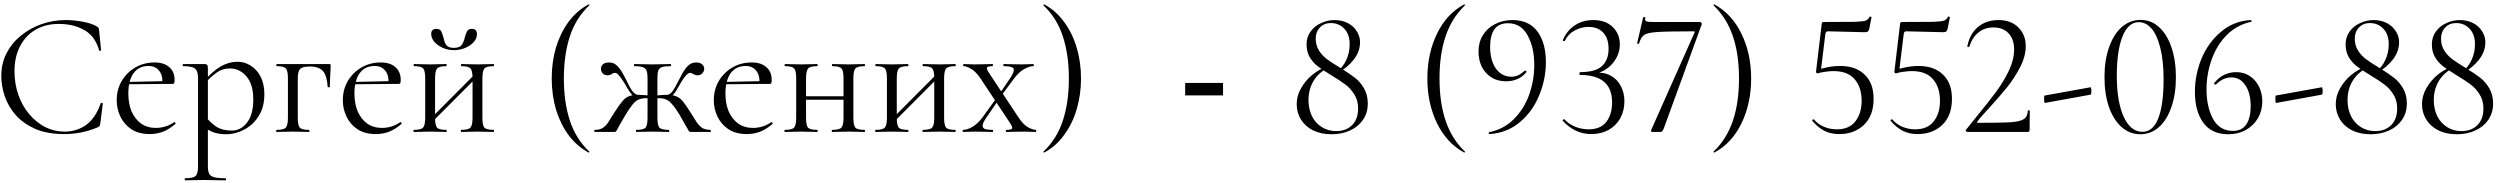 <?xml version="1.0" encoding="UTF-8"?> <svg xmlns="http://www.w3.org/2000/svg" width="341" height="25" viewBox="0 0 341 25" fill="none"><path d="M8.96 2.736C9.696 2.736 10.456 2.808 11.24 2.952C12.04 3.096 12.68 3.304 13.16 3.576C13.304 3.656 13.392 3.728 13.424 3.792C13.472 3.856 13.504 3.976 13.52 4.152L13.784 6.84C13.784 6.872 13.744 6.904 13.664 6.936C13.584 6.952 13.536 6.928 13.52 6.864C13.152 5.568 12.48 4.648 11.504 4.104C10.528 3.544 9.368 3.264 8.024 3.264C6.792 3.264 5.72 3.536 4.808 4.08C3.912 4.608 3.216 5.36 2.72 6.336C2.224 7.296 1.976 8.424 1.976 9.72C1.976 10.856 2.152 11.928 2.504 12.936C2.856 13.928 3.344 14.8 3.968 15.552C4.608 16.304 5.336 16.896 6.152 17.328C6.984 17.744 7.864 17.952 8.792 17.952C9.912 17.952 10.896 17.648 11.744 17.04C12.608 16.416 13.272 15.432 13.736 14.088C13.752 14.024 13.8 14.008 13.88 14.04C13.976 14.056 14.024 14.08 14.024 14.112L13.688 16.824C13.656 17.016 13.616 17.144 13.568 17.208C13.536 17.256 13.448 17.312 13.304 17.376C12.536 17.696 11.776 17.928 11.024 18.072C10.272 18.216 9.512 18.288 8.744 18.288C7.224 18.288 5.92 18.056 4.832 17.592C3.744 17.112 2.856 16.488 2.168 15.72C1.48 14.936 0.976 14.08 0.656 13.152C0.336 12.208 0.176 11.28 0.176 10.368C0.176 9.216 0.416 8.176 0.896 7.248C1.376 6.32 2.032 5.52 2.864 4.848C3.696 4.176 4.632 3.656 5.672 3.288C6.728 2.92 7.824 2.736 8.96 2.736ZM20.431 18.288C19.439 18.288 18.607 18.072 17.935 17.64C17.263 17.192 16.759 16.616 16.423 15.912C16.087 15.208 15.919 14.464 15.919 13.68C15.919 12.704 16.143 11.832 16.591 11.064C17.055 10.28 17.671 9.664 18.439 9.216C19.223 8.752 20.103 8.52 21.079 8.52C21.959 8.52 22.631 8.736 23.095 9.168C23.575 9.584 23.815 10.16 23.815 10.896C23.815 11.072 23.799 11.208 23.767 11.304C23.735 11.4 23.655 11.448 23.527 11.448H22.135C22.199 10.664 22.055 10.064 21.703 9.648C21.367 9.216 20.887 9 20.263 9C19.367 9 18.679 9.336 18.199 10.008C17.735 10.68 17.503 11.592 17.503 12.744C17.503 13.656 17.647 14.464 17.935 15.168C18.239 15.872 18.671 16.432 19.231 16.848C19.807 17.248 20.487 17.448 21.271 17.448C21.687 17.448 22.111 17.384 22.543 17.256C22.975 17.128 23.383 16.928 23.767 16.656C23.799 16.624 23.839 16.648 23.887 16.728C23.951 16.792 23.967 16.848 23.935 16.896C23.359 17.392 22.783 17.752 22.207 17.976C21.631 18.184 21.039 18.288 20.431 18.288ZM17.071 11.496L17.047 11.184L22.519 11.064V11.448L17.071 11.496ZM25.26 24.6C25.212 24.6 25.188 24.552 25.188 24.456C25.188 24.36 25.212 24.312 25.26 24.312C25.996 24.312 26.468 24.208 26.676 24C26.9 23.792 27.012 23.344 27.012 22.656V10.68C27.012 10.008 26.876 9.568 26.604 9.36C26.332 9.136 25.796 9.024 24.996 9.024C24.948 9.024 24.924 8.976 24.924 8.88C24.924 8.784 24.948 8.736 24.996 8.736C25.396 8.736 25.772 8.736 26.124 8.736C26.492 8.736 26.82 8.736 27.108 8.736C27.412 8.736 27.676 8.736 27.9 8.736C28.076 8.736 28.196 8.776 28.26 8.856C28.324 8.936 28.356 9.104 28.356 9.36V22.656C28.356 23.104 28.412 23.448 28.524 23.688C28.652 23.928 28.884 24.088 29.22 24.168C29.572 24.264 30.084 24.312 30.756 24.312C30.804 24.312 30.828 24.36 30.828 24.456C30.828 24.552 30.804 24.6 30.756 24.6C30.324 24.6 29.844 24.592 29.316 24.576C28.804 24.56 28.26 24.552 27.684 24.552C27.236 24.552 26.796 24.56 26.364 24.576C25.948 24.592 25.58 24.6 25.26 24.6ZM30.9 18.312C30.276 18.312 29.732 18.24 29.268 18.096C28.804 17.952 28.292 17.68 27.732 17.28L28.092 15.96C28.508 16.488 28.98 16.928 29.508 17.28C30.052 17.632 30.756 17.808 31.62 17.808C32.452 17.808 33.148 17.44 33.708 16.704C34.268 15.968 34.548 14.928 34.548 13.584C34.548 12.192 34.236 11.136 33.612 10.416C32.988 9.696 32.244 9.336 31.38 9.336C30.66 9.336 30.036 9.536 29.508 9.936C28.98 10.32 28.468 10.784 27.972 11.328L27.756 11.136C28.572 10.192 29.348 9.504 30.084 9.072C30.836 8.64 31.604 8.424 32.388 8.424C33.044 8.424 33.644 8.6 34.188 8.952C34.748 9.288 35.196 9.784 35.532 10.44C35.884 11.096 36.06 11.896 36.06 12.84C36.06 13.816 35.892 14.648 35.556 15.336C35.22 16.024 34.788 16.592 34.26 17.04C33.732 17.472 33.172 17.792 32.58 18C31.988 18.208 31.428 18.312 30.9 18.312ZM44.913 8.736C45.009 8.736 45.065 8.752 45.081 8.784C45.097 8.8 45.105 8.856 45.105 8.952C45.089 9.432 45.065 9.96 45.033 10.536C45.001 11.096 44.985 11.536 44.985 11.856C44.985 11.888 44.937 11.904 44.841 11.904C44.761 11.904 44.713 11.888 44.697 11.856C44.633 10.832 44.417 10.112 44.049 9.696C43.681 9.28 43.097 9.072 42.297 9.072C41.593 9.072 41.137 9.184 40.929 9.408C40.721 9.632 40.617 10.072 40.617 10.728V16.056C40.617 16.744 40.705 17.192 40.881 17.4C41.057 17.608 41.481 17.712 42.153 17.712C42.185 17.712 42.201 17.76 42.201 17.856C42.201 17.952 42.185 18 42.153 18C41.833 18 41.481 17.992 41.097 17.976C40.729 17.96 40.353 17.952 39.969 17.952C39.569 17.952 39.177 17.96 38.793 17.976C38.409 17.992 38.057 18 37.737 18C37.689 18 37.665 17.952 37.665 17.856C37.665 17.76 37.689 17.712 37.737 17.712C38.393 17.712 38.809 17.608 38.985 17.4C39.177 17.192 39.273 16.744 39.273 16.056V10.68C39.273 9.976 39.177 9.528 38.985 9.336C38.809 9.128 38.401 9.024 37.761 9.024C37.713 9.024 37.689 8.976 37.689 8.88C37.689 8.784 37.713 8.736 37.761 8.736H44.913ZM51.274 18.288C50.282 18.288 49.45 18.072 48.778 17.64C48.106 17.192 47.602 16.616 47.266 15.912C46.93 15.208 46.762 14.464 46.762 13.68C46.762 12.704 46.986 11.832 47.434 11.064C47.898 10.28 48.514 9.664 49.282 9.216C50.066 8.752 50.946 8.52 51.922 8.52C52.802 8.52 53.474 8.736 53.938 9.168C54.418 9.584 54.658 10.16 54.658 10.896C54.658 11.072 54.642 11.208 54.61 11.304C54.578 11.4 54.498 11.448 54.37 11.448H52.978C53.042 10.664 52.898 10.064 52.546 9.648C52.21 9.216 51.73 9 51.106 9C50.21 9 49.522 9.336 49.042 10.008C48.578 10.68 48.346 11.592 48.346 12.744C48.346 13.656 48.49 14.464 48.778 15.168C49.082 15.872 49.514 16.432 50.074 16.848C50.65 17.248 51.33 17.448 52.114 17.448C52.53 17.448 52.954 17.384 53.386 17.256C53.818 17.128 54.226 16.928 54.61 16.656C54.642 16.624 54.682 16.648 54.73 16.728C54.794 16.792 54.81 16.848 54.778 16.896C54.202 17.392 53.626 17.752 53.05 17.976C52.474 18.184 51.882 18.288 51.274 18.288ZM47.914 11.496L47.89 11.184L53.362 11.064V11.448L47.914 11.496ZM58.743 16.848L58.407 16.512L64.911 9.984L65.247 10.32L58.743 16.848ZM57.999 16.056V10.68C57.999 9.976 57.903 9.528 57.711 9.336C57.535 9.128 57.127 9.024 56.487 9.024C56.439 9.024 56.415 8.976 56.415 8.88C56.415 8.784 56.439 8.736 56.487 8.736C56.791 8.736 57.135 8.744 57.519 8.76C57.903 8.776 58.295 8.784 58.695 8.784C59.079 8.784 59.463 8.776 59.847 8.76C60.231 8.744 60.575 8.736 60.879 8.736C60.911 8.736 60.927 8.784 60.927 8.88C60.927 8.976 60.911 9.024 60.879 9.024C60.207 9.024 59.783 9.136 59.607 9.36C59.431 9.584 59.343 10.04 59.343 10.728V16.056C59.343 16.744 59.431 17.192 59.607 17.4C59.783 17.608 60.207 17.712 60.879 17.712C60.911 17.712 60.927 17.76 60.927 17.856C60.927 17.952 60.911 18 60.879 18C60.559 18 60.207 17.992 59.823 17.976C59.455 17.96 59.079 17.952 58.695 17.952C58.295 17.952 57.903 17.96 57.519 17.976C57.135 17.992 56.783 18 56.463 18C56.415 18 56.391 17.952 56.391 17.856C56.391 17.76 56.415 17.712 56.463 17.712C57.119 17.712 57.535 17.608 57.711 17.4C57.903 17.192 57.999 16.744 57.999 16.056ZM64.455 16.056V10.68C64.455 9.976 64.359 9.528 64.167 9.336C63.991 9.128 63.583 9.024 62.943 9.024C62.895 9.024 62.871 8.976 62.871 8.88C62.871 8.784 62.895 8.736 62.943 8.736C63.247 8.736 63.591 8.744 63.975 8.76C64.359 8.776 64.751 8.784 65.151 8.784C65.535 8.784 65.919 8.776 66.303 8.76C66.687 8.744 67.031 8.736 67.335 8.736C67.367 8.736 67.383 8.784 67.383 8.88C67.383 8.976 67.367 9.024 67.335 9.024C66.663 9.024 66.239 9.136 66.063 9.36C65.887 9.584 65.799 10.04 65.799 10.728V16.056C65.799 16.744 65.887 17.192 66.063 17.4C66.239 17.608 66.663 17.712 67.335 17.712C67.367 17.712 67.383 17.76 67.383 17.856C67.383 17.952 67.367 18 67.335 18C67.015 18 66.663 17.992 66.279 17.976C65.911 17.96 65.535 17.952 65.151 17.952C64.751 17.952 64.351 17.96 63.951 17.976C63.567 17.992 63.223 18 62.919 18C62.871 18 62.847 17.952 62.847 17.856C62.847 17.76 62.871 17.712 62.919 17.712C63.575 17.712 63.991 17.608 64.167 17.4C64.359 17.192 64.455 16.744 64.455 16.056ZM61.911 6.528C62.455 6.528 62.823 6.376 63.015 6.072C63.207 5.768 63.335 5.44 63.399 5.088C63.479 4.8 63.575 4.536 63.687 4.296C63.815 4.056 64.031 3.936 64.335 3.936C64.591 3.936 64.775 4 64.887 4.128C64.999 4.256 65.055 4.432 65.055 4.656C65.055 5.056 64.903 5.424 64.599 5.76C64.295 6.08 63.903 6.344 63.423 6.552C62.959 6.744 62.463 6.84 61.935 6.84C61.391 6.84 60.879 6.736 60.399 6.528C59.935 6.32 59.551 6.048 59.247 5.712C58.959 5.36 58.815 5 58.815 4.632C58.815 4.408 58.871 4.24 58.983 4.128C59.111 4 59.287 3.936 59.511 3.936C59.847 3.936 60.071 4.048 60.183 4.272C60.295 4.496 60.391 4.768 60.471 5.088C60.535 5.296 60.599 5.52 60.663 5.76C60.743 5.984 60.871 6.168 61.047 6.312C61.239 6.456 61.527 6.528 61.911 6.528ZM75.255 10.704C75.255 9.2 75.447 7.792 75.831 6.48C76.231 5.168 76.799 4.008 77.535 3C78.287 1.976 79.199 1.176 80.271 0.6C80.303 0.584 80.335 0.6 80.367 0.648C80.399 0.68 80.399 0.712 80.367 0.744C79.151 1.896 78.271 3.304 77.727 4.968C77.183 6.632 76.911 8.544 76.911 10.704C76.911 12.864 77.183 14.776 77.727 16.44C78.271 18.104 79.151 19.512 80.367 20.664C80.399 20.68 80.399 20.712 80.367 20.76C80.335 20.808 80.303 20.824 80.271 20.808C79.199 20.216 78.287 19.416 77.535 18.408C76.799 17.4 76.231 16.24 75.831 14.928C75.447 13.6 75.255 12.192 75.255 10.704ZM86.814 18C86.766 18 86.742 17.952 86.742 17.856C86.742 17.76 86.766 17.712 86.814 17.712C87.47 17.712 87.886 17.608 88.062 17.4C88.238 17.192 88.326 16.744 88.326 16.056V10.728C88.326 10.264 88.286 9.912 88.206 9.672C88.126 9.432 87.958 9.264 87.702 9.168C87.446 9.072 87.054 9.024 86.526 9.024C86.494 9.024 86.478 8.976 86.478 8.88C86.478 8.784 86.494 8.736 86.526 8.736C86.958 8.736 87.374 8.744 87.774 8.76C88.19 8.776 88.598 8.784 88.998 8.784C89.398 8.784 89.798 8.776 90.198 8.76C90.614 8.744 91.038 8.736 91.47 8.736C91.518 8.736 91.542 8.784 91.542 8.88C91.542 8.976 91.518 9.024 91.47 9.024C90.958 9.024 90.574 9.064 90.318 9.144C90.062 9.224 89.886 9.384 89.79 9.624C89.71 9.864 89.67 10.216 89.67 10.68V16.056C89.67 16.744 89.758 17.192 89.934 17.4C90.126 17.608 90.558 17.712 91.23 17.712C91.262 17.712 91.278 17.76 91.278 17.856C91.278 17.952 91.262 18 91.23 18C90.91 18 90.558 17.992 90.174 17.976C89.79 17.96 89.398 17.952 88.998 17.952C88.598 17.952 88.206 17.96 87.822 17.976C87.454 17.992 87.118 18 86.814 18ZM81.126 18C81.078 18 81.054 17.952 81.054 17.856C81.054 17.76 81.078 17.712 81.126 17.712C81.606 17.712 81.982 17.616 82.254 17.424C82.542 17.232 82.798 16.952 83.022 16.584C83.262 16.216 83.55 15.76 83.886 15.216C84.302 14.576 84.646 14.096 84.918 13.776C85.19 13.456 85.478 13.24 85.782 13.128C86.102 13 86.534 12.936 87.078 12.936C87.254 12.936 87.446 12.944 87.654 12.96C87.878 12.976 88.126 12.992 88.398 13.008C88.67 13.008 88.95 13.016 89.238 13.032L89.214 13.464C88.798 13.416 88.446 13.392 88.158 13.392C87.742 13.392 87.39 13.456 87.102 13.584C86.83 13.696 86.558 13.92 86.286 14.256C86.014 14.576 85.686 15.056 85.302 15.696C84.95 16.288 84.686 16.744 84.51 17.064C84.35 17.368 84.23 17.592 84.15 17.736C84.07 17.864 84.006 17.944 83.958 17.976C83.91 17.992 83.846 18 83.766 18H81.126ZM87.078 13.344C86.758 13.344 86.47 13.208 86.214 12.936C85.974 12.664 85.734 12.32 85.494 11.904C85.35 11.616 85.174 11.32 84.966 11.016C84.774 10.712 84.582 10.456 84.39 10.248C84.214 10.04 84.054 9.936 83.91 9.936C83.798 9.936 83.694 9.96 83.598 10.008C83.502 10.056 83.406 10.112 83.31 10.176C83.214 10.24 83.078 10.272 82.902 10.272C82.614 10.272 82.382 10.184 82.206 10.008C82.046 9.816 81.966 9.6 81.966 9.36C81.966 9.136 82.054 8.944 82.23 8.784C82.406 8.608 82.686 8.52 83.07 8.52C83.486 8.52 83.83 8.648 84.102 8.904C84.39 9.16 84.67 9.528 84.942 10.008C85.214 10.488 85.518 11.08 85.854 11.784C85.966 11.976 86.078 12.16 86.19 12.336C86.318 12.512 86.454 12.656 86.598 12.768C86.742 12.88 86.902 12.936 87.078 12.936V13.344ZM94.254 18C94.174 18 94.11 17.992 94.062 17.976C94.014 17.944 93.95 17.864 93.87 17.736C93.806 17.592 93.678 17.368 93.486 17.064C93.31 16.744 93.054 16.288 92.718 15.696C92.334 15.056 91.998 14.576 91.71 14.256C91.438 13.92 91.158 13.696 90.87 13.584C90.598 13.456 90.254 13.392 89.838 13.392C89.55 13.392 89.206 13.416 88.806 13.464L88.782 13.032C89.07 13.016 89.35 13.008 89.622 13.008C89.894 12.992 90.142 12.976 90.366 12.96C90.59 12.944 90.782 12.936 90.942 12.936C91.486 12.936 91.91 13 92.214 13.128C92.534 13.24 92.83 13.456 93.102 13.776C93.374 14.096 93.71 14.576 94.11 15.216C94.462 15.76 94.75 16.216 94.974 16.584C95.214 16.952 95.47 17.232 95.742 17.424C96.03 17.616 96.414 17.712 96.894 17.712C96.942 17.712 96.966 17.76 96.966 17.856C96.966 17.952 96.942 18 96.894 18H94.254ZM90.942 13.344V12.936C91.118 12.936 91.278 12.88 91.422 12.768C91.566 12.656 91.694 12.512 91.806 12.336C91.918 12.16 92.03 11.976 92.142 11.784C92.51 11.08 92.822 10.488 93.078 10.008C93.35 9.528 93.63 9.16 93.918 8.904C94.206 8.648 94.55 8.52 94.95 8.52C95.318 8.52 95.59 8.608 95.766 8.784C95.958 8.944 96.054 9.136 96.054 9.36C96.054 9.6 95.966 9.816 95.79 10.008C95.63 10.184 95.406 10.272 95.118 10.272C94.958 10.272 94.822 10.24 94.71 10.176C94.598 10.112 94.494 10.056 94.398 10.008C94.318 9.96 94.222 9.936 94.11 9.936C93.982 9.936 93.814 10.04 93.606 10.248C93.414 10.456 93.222 10.712 93.03 11.016C92.838 11.32 92.662 11.616 92.502 11.904C92.294 12.32 92.062 12.664 91.806 12.936C91.55 13.208 91.262 13.344 90.942 13.344ZM101.876 18.288C100.884 18.288 100.052 18.072 99.38 17.64C98.708 17.192 98.204 16.616 97.868 15.912C97.532 15.208 97.364 14.464 97.364 13.68C97.364 12.704 97.588 11.832 98.036 11.064C98.5 10.28 99.116 9.664 99.884 9.216C100.668 8.752 101.548 8.52 102.524 8.52C103.404 8.52 104.076 8.736 104.54 9.168C105.02 9.584 105.26 10.16 105.26 10.896C105.26 11.072 105.244 11.208 105.212 11.304C105.18 11.4 105.1 11.448 104.972 11.448H103.58C103.644 10.664 103.5 10.064 103.148 9.648C102.812 9.216 102.332 9 101.708 9C100.812 9 100.124 9.336 99.644 10.008C99.18 10.68 98.948 11.592 98.948 12.744C98.948 13.656 99.092 14.464 99.38 15.168C99.684 15.872 100.116 16.432 100.676 16.848C101.252 17.248 101.932 17.448 102.716 17.448C103.132 17.448 103.556 17.384 103.988 17.256C104.42 17.128 104.828 16.928 105.212 16.656C105.244 16.624 105.284 16.648 105.332 16.728C105.396 16.792 105.412 16.848 105.38 16.896C104.804 17.392 104.228 17.752 103.652 17.976C103.076 18.184 102.484 18.288 101.876 18.288ZM98.516 11.496L98.492 11.184L103.964 11.064V11.448L98.516 11.496ZM109.225 13.608V13.128H115.681V13.608H109.225ZM108.601 16.056V10.68C108.601 9.976 108.505 9.528 108.313 9.336C108.137 9.128 107.729 9.024 107.089 9.024C107.041 9.024 107.017 8.976 107.017 8.88C107.017 8.784 107.041 8.736 107.089 8.736C107.393 8.736 107.737 8.744 108.121 8.76C108.505 8.776 108.897 8.784 109.297 8.784C109.681 8.784 110.065 8.776 110.449 8.76C110.833 8.744 111.177 8.736 111.481 8.736C111.513 8.736 111.529 8.784 111.529 8.88C111.529 8.976 111.513 9.024 111.481 9.024C110.809 9.024 110.385 9.136 110.209 9.36C110.033 9.584 109.945 10.04 109.945 10.728V16.056C109.945 16.744 110.033 17.192 110.209 17.4C110.385 17.608 110.809 17.712 111.481 17.712C111.513 17.712 111.529 17.76 111.529 17.856C111.529 17.952 111.513 18 111.481 18C111.161 18 110.809 17.992 110.425 17.976C110.057 17.96 109.681 17.952 109.297 17.952C108.897 17.952 108.505 17.96 108.121 17.976C107.737 17.992 107.385 18 107.065 18C107.017 18 106.993 17.952 106.993 17.856C106.993 17.76 107.017 17.712 107.065 17.712C107.721 17.712 108.137 17.608 108.313 17.4C108.505 17.192 108.601 16.744 108.601 16.056ZM115.057 16.056V10.68C115.057 9.976 114.961 9.528 114.769 9.336C114.593 9.128 114.185 9.024 113.545 9.024C113.497 9.024 113.473 8.976 113.473 8.88C113.473 8.784 113.497 8.736 113.545 8.736C113.849 8.736 114.193 8.744 114.577 8.76C114.961 8.776 115.353 8.784 115.753 8.784C116.137 8.784 116.521 8.776 116.905 8.76C117.289 8.744 117.633 8.736 117.937 8.736C117.969 8.736 117.985 8.784 117.985 8.88C117.985 8.976 117.969 9.024 117.937 9.024C117.265 9.024 116.841 9.136 116.665 9.36C116.489 9.584 116.401 10.04 116.401 10.728V16.056C116.401 16.744 116.489 17.192 116.665 17.4C116.841 17.608 117.265 17.712 117.937 17.712C117.969 17.712 117.985 17.76 117.985 17.856C117.985 17.952 117.969 18 117.937 18C117.617 18 117.265 17.992 116.881 17.976C116.513 17.96 116.137 17.952 115.753 17.952C115.353 17.952 114.953 17.96 114.553 17.976C114.169 17.992 113.825 18 113.521 18C113.473 18 113.449 17.952 113.449 17.856C113.449 17.76 113.473 17.712 113.521 17.712C114.177 17.712 114.593 17.608 114.769 17.4C114.961 17.192 115.057 16.744 115.057 16.056ZM121.72 16.848L121.384 16.512L127.888 9.984L128.224 10.32L121.72 16.848ZM120.976 16.056V10.68C120.976 9.976 120.88 9.528 120.688 9.336C120.512 9.128 120.104 9.024 119.464 9.024C119.416 9.024 119.392 8.976 119.392 8.88C119.392 8.784 119.416 8.736 119.464 8.736C119.768 8.736 120.112 8.744 120.496 8.76C120.88 8.776 121.272 8.784 121.672 8.784C122.056 8.784 122.44 8.776 122.824 8.76C123.208 8.744 123.552 8.736 123.856 8.736C123.888 8.736 123.904 8.784 123.904 8.88C123.904 8.976 123.888 9.024 123.856 9.024C123.184 9.024 122.76 9.136 122.584 9.36C122.408 9.584 122.32 10.04 122.32 10.728V16.056C122.32 16.744 122.408 17.192 122.584 17.4C122.76 17.608 123.184 17.712 123.856 17.712C123.888 17.712 123.904 17.76 123.904 17.856C123.904 17.952 123.888 18 123.856 18C123.536 18 123.184 17.992 122.8 17.976C122.432 17.96 122.056 17.952 121.672 17.952C121.272 17.952 120.88 17.96 120.496 17.976C120.112 17.992 119.76 18 119.44 18C119.392 18 119.368 17.952 119.368 17.856C119.368 17.76 119.392 17.712 119.44 17.712C120.096 17.712 120.512 17.608 120.688 17.4C120.88 17.192 120.976 16.744 120.976 16.056ZM127.432 16.056V10.68C127.432 9.976 127.336 9.528 127.144 9.336C126.968 9.128 126.56 9.024 125.92 9.024C125.872 9.024 125.848 8.976 125.848 8.88C125.848 8.784 125.872 8.736 125.92 8.736C126.224 8.736 126.568 8.744 126.952 8.76C127.336 8.776 127.728 8.784 128.128 8.784C128.512 8.784 128.896 8.776 129.28 8.76C129.664 8.744 130.008 8.736 130.312 8.736C130.344 8.736 130.36 8.784 130.36 8.88C130.36 8.976 130.344 9.024 130.312 9.024C129.64 9.024 129.216 9.136 129.04 9.36C128.864 9.584 128.776 10.04 128.776 10.728V16.056C128.776 16.744 128.864 17.192 129.04 17.4C129.216 17.608 129.64 17.712 130.312 17.712C130.344 17.712 130.36 17.76 130.36 17.856C130.36 17.952 130.344 18 130.312 18C129.992 18 129.64 17.992 129.256 17.976C128.888 17.96 128.512 17.952 128.128 17.952C127.728 17.952 127.328 17.96 126.928 17.976C126.544 17.992 126.2 18 125.896 18C125.848 18 125.824 17.952 125.824 17.856C125.824 17.76 125.848 17.712 125.896 17.712C126.552 17.712 126.968 17.608 127.144 17.4C127.336 17.192 127.432 16.744 127.432 16.056ZM137.263 18C137.215 18 137.191 17.952 137.191 17.856C137.191 17.76 137.215 17.712 137.263 17.712C137.743 17.712 138.007 17.648 138.055 17.52C138.103 17.392 138.007 17.144 137.767 16.776L133.759 10.728C133.327 10.088 132.903 9.648 132.487 9.408C132.071 9.152 131.719 9.024 131.431 9.024C131.399 9.024 131.383 8.976 131.383 8.88C131.383 8.784 131.399 8.736 131.431 8.736C131.671 8.736 131.919 8.744 132.175 8.76C132.431 8.776 132.679 8.784 132.919 8.784C133.447 8.784 133.911 8.776 134.311 8.76C134.711 8.744 135.071 8.736 135.391 8.736C135.423 8.736 135.439 8.784 135.439 8.88C135.439 8.976 135.423 9.024 135.391 9.024C134.943 9.024 134.687 9.088 134.623 9.216C134.559 9.344 134.655 9.592 134.911 9.96L138.919 16.008C139.351 16.664 139.783 17.112 140.215 17.352C140.647 17.592 141.007 17.712 141.295 17.712C141.327 17.712 141.343 17.76 141.343 17.856C141.343 17.952 141.327 18 141.295 18C141.055 18 140.799 17.992 140.527 17.976C140.255 17.96 139.999 17.952 139.759 17.952C139.215 17.952 138.743 17.96 138.343 17.976C137.959 17.992 137.599 18 137.263 18ZM131.359 18C131.327 18 131.311 17.952 131.311 17.856C131.311 17.76 131.327 17.712 131.359 17.712C131.759 17.712 132.199 17.568 132.679 17.28C133.175 16.976 133.639 16.528 134.071 15.936L135.991 13.272L136.279 13.512L134.503 16.08C134.263 16.432 134.111 16.736 134.047 16.992C133.983 17.232 134.047 17.416 134.239 17.544C134.447 17.656 134.831 17.712 135.391 17.712C135.439 17.712 135.463 17.76 135.463 17.856C135.463 17.952 135.439 18 135.391 18C135.023 18 134.663 17.992 134.311 17.976C133.975 17.96 133.535 17.952 132.991 17.952C132.639 17.952 132.351 17.96 132.127 17.976C131.919 17.992 131.663 18 131.359 18ZM136.351 13.368L136.111 13.128L137.791 10.656C138.175 10.08 138.335 9.664 138.271 9.408C138.207 9.152 137.751 9.024 136.903 9.024C136.871 9.024 136.855 8.976 136.855 8.88C136.855 8.784 136.871 8.736 136.903 8.736C137.287 8.736 137.647 8.744 137.983 8.76C138.335 8.776 138.783 8.784 139.327 8.784C139.679 8.784 139.959 8.776 140.167 8.76C140.391 8.744 140.655 8.736 140.959 8.736C140.991 8.736 141.007 8.784 141.007 8.88C141.007 8.976 140.991 9.024 140.959 9.024C140.559 9.024 140.119 9.168 139.639 9.456C139.175 9.728 138.711 10.176 138.247 10.8L136.351 13.368ZM147.45 10.704C147.45 12.192 147.25 13.6 146.85 14.928C146.466 16.24 145.898 17.4 145.146 18.408C144.41 19.432 143.506 20.232 142.434 20.808C142.418 20.824 142.386 20.808 142.338 20.76C142.306 20.728 142.306 20.696 142.338 20.664C143.554 19.512 144.434 18.104 144.978 16.44C145.522 14.776 145.794 12.864 145.794 10.704C145.794 8.544 145.522 6.632 144.978 4.968C144.434 3.304 143.554 1.896 142.338 0.744C142.306 0.712 142.306 0.68 142.338 0.648C142.386 0.6 142.418 0.584 142.434 0.6C143.506 1.176 144.41 1.976 145.146 3C145.898 4.008 146.466 5.168 146.85 6.48C147.25 7.792 147.45 9.2 147.45 10.704ZM161.656 11.309H166.824V13.008H161.656V11.309ZM182.294 9.864C182.902 9.384 183.35 8.816 183.638 8.16C183.942 7.504 184.094 6.8 184.094 6.048C184.094 5.12 183.846 4.408 183.35 3.912C182.87 3.4 182.262 3.144 181.526 3.144C180.918 3.144 180.422 3.344 180.038 3.744C179.654 4.144 179.462 4.648 179.462 5.256C179.462 5.88 179.614 6.432 179.918 6.912C180.222 7.376 180.59 7.768 181.022 8.088C181.454 8.408 182.07 8.808 182.87 9.288C183.67 9.784 184.318 10.224 184.814 10.608C185.31 10.992 185.726 11.48 186.062 12.072C186.398 12.648 186.566 13.336 186.566 14.136C186.566 14.984 186.342 15.728 185.894 16.368C185.462 16.992 184.87 17.472 184.118 17.808C183.382 18.144 182.558 18.312 181.646 18.312C180.67 18.312 179.822 18.136 179.102 17.784C178.382 17.416 177.83 16.92 177.446 16.296C177.062 15.672 176.87 14.976 176.87 14.208C176.87 13.44 177.07 12.712 177.47 12.024C177.87 11.32 178.382 10.712 179.006 10.2C179.646 9.688 180.31 9.312 180.998 9.072L181.118 9.264C180.27 9.696 179.614 10.296 179.15 11.064C178.702 11.832 178.478 12.696 178.478 13.656C178.478 14.44 178.63 15.16 178.934 15.816C179.254 16.456 179.702 16.96 180.278 17.328C180.854 17.696 181.51 17.88 182.246 17.88C183.158 17.88 183.886 17.608 184.43 17.064C184.974 16.52 185.246 15.76 185.246 14.784C185.246 14.048 185.07 13.408 184.718 12.864C184.382 12.32 183.974 11.872 183.494 11.52C183.03 11.168 182.374 10.736 181.526 10.224C180.79 9.776 180.198 9.384 179.75 9.048C179.302 8.696 178.934 8.28 178.646 7.8C178.358 7.304 178.214 6.728 178.214 6.072C178.214 5.384 178.398 4.792 178.766 4.296C179.134 3.784 179.614 3.4 180.206 3.144C180.798 2.872 181.406 2.736 182.03 2.736C182.702 2.736 183.302 2.872 183.83 3.144C184.358 3.416 184.766 3.784 185.054 4.248C185.358 4.712 185.51 5.216 185.51 5.76C185.51 6.608 185.222 7.4 184.646 8.136C184.086 8.856 183.342 9.48 182.414 10.008L182.294 9.864ZM194.693 10.704C194.693 8.432 195.133 6.392 196.013 4.584C196.893 2.776 198.125 1.448 199.709 0.6C199.741 0.584 199.773 0.6 199.805 0.648C199.837 0.68 199.837 0.712 199.805 0.744C198.621 1.88 197.749 3.272 197.189 4.92C196.629 6.568 196.349 8.496 196.349 10.704C196.349 12.912 196.629 14.84 197.189 16.488C197.749 18.136 198.621 19.528 199.805 20.664C199.837 20.68 199.837 20.712 199.805 20.76C199.773 20.808 199.741 20.824 199.709 20.808C198.125 19.944 196.893 18.616 196.013 16.824C195.133 15.016 194.693 12.976 194.693 10.704ZM205.411 11.088C204.627 11.088 203.955 10.904 203.395 10.536C202.835 10.168 202.403 9.68 202.099 9.072C201.811 8.448 201.667 7.768 201.667 7.032C201.667 6.184 201.867 5.44 202.267 4.8C202.667 4.144 203.219 3.64 203.923 3.288C204.627 2.92 205.419 2.736 206.299 2.736C207.803 2.736 208.939 3.256 209.707 4.296C210.475 5.336 210.859 6.728 210.859 8.472C210.859 10.04 210.547 11.568 209.923 13.056C209.315 14.528 208.427 15.744 207.259 16.704C206.091 17.664 204.731 18.192 203.179 18.288C203.131 18.304 203.091 18.264 203.059 18.168C203.043 18.088 203.067 18.04 203.131 18.024C204.443 17.768 205.563 17.176 206.491 16.248C207.419 15.32 208.115 14.208 208.579 12.912C209.043 11.6 209.275 10.248 209.275 8.856C209.275 7.256 208.971 5.912 208.363 4.824C207.771 3.72 206.875 3.168 205.675 3.168C204.843 3.168 204.227 3.448 203.827 4.008C203.443 4.568 203.251 5.36 203.251 6.384C203.251 7.616 203.515 8.608 204.043 9.36C204.587 10.096 205.291 10.464 206.155 10.464C206.459 10.464 206.747 10.408 207.019 10.296C207.307 10.168 207.627 9.952 207.979 9.648C207.995 9.632 208.019 9.624 208.051 9.624C208.099 9.624 208.139 9.648 208.171 9.696C208.219 9.744 208.235 9.784 208.219 9.816C207.547 10.664 206.611 11.088 205.411 11.088ZM217.057 18.288C215.569 18.288 214.273 17.688 213.169 16.488L213.145 16.44C213.145 16.376 213.177 16.328 213.241 16.296C213.321 16.248 213.377 16.248 213.409 16.296C213.825 16.744 214.321 17.08 214.897 17.304C215.489 17.528 216.081 17.64 216.673 17.64C217.761 17.64 218.569 17.304 219.097 16.632C219.625 15.944 219.889 15.056 219.889 13.968C219.889 11.472 218.433 10.224 215.521 10.224C215.505 10.224 215.481 10.208 215.449 10.176C215.433 10.128 215.425 10.08 215.425 10.032C215.425 9.984 215.433 9.944 215.449 9.912C215.481 9.864 215.505 9.84 215.521 9.84C216.929 9.84 217.929 9.56 218.521 9C219.113 8.44 219.409 7.664 219.409 6.672C219.409 5.712 219.169 4.976 218.689 4.464C218.209 3.936 217.537 3.672 216.673 3.672C216.001 3.672 215.361 3.84 214.753 4.176C214.161 4.496 213.721 4.968 213.433 5.592C213.433 5.608 213.417 5.616 213.385 5.616C213.337 5.616 213.281 5.6 213.217 5.568C213.169 5.536 213.153 5.504 213.169 5.472C213.537 4.608 214.081 3.936 214.801 3.456C215.521 2.976 216.361 2.736 217.321 2.736C218.457 2.736 219.345 3.056 219.985 3.696C220.625 4.32 220.945 5.104 220.945 6.048C220.945 6.992 220.625 7.848 219.985 8.616C219.345 9.384 218.497 9.88 217.441 10.104L217.513 9.912C218.361 9.848 219.089 9.984 219.697 10.32C220.321 10.656 220.785 11.136 221.089 11.76C221.409 12.368 221.569 13.048 221.569 13.8C221.569 14.68 221.377 15.464 220.993 16.152C220.609 16.824 220.073 17.352 219.385 17.736C218.697 18.104 217.921 18.288 217.057 18.288ZM226.959 17.472C226.863 17.696 226.783 17.84 226.719 17.904C226.671 17.968 226.583 18 226.455 18H225.399C225.335 18 225.279 17.976 225.231 17.928C225.183 17.88 225.175 17.824 225.207 17.76L231.135 4.44C231.199 4.328 231.159 4.272 231.015 4.272C228.631 4.272 226.975 4.304 226.047 4.368C225.135 4.432 224.535 4.568 224.247 4.776C223.975 4.968 223.751 5.344 223.575 5.904C223.575 5.952 223.535 5.976 223.455 5.976C223.423 5.976 223.383 5.968 223.335 5.952C223.303 5.92 223.295 5.888 223.311 5.856L224.127 2.376C224.143 2.328 224.199 2.312 224.295 2.328C224.391 2.328 224.431 2.352 224.415 2.4C224.399 2.464 224.391 2.544 224.391 2.64C224.391 2.784 224.463 2.88 224.607 2.928C224.767 2.976 225.079 3 225.543 3H231.903C231.967 3 232.023 3.04 232.071 3.12C232.135 3.2 232.151 3.264 232.119 3.312L226.959 17.472ZM238.856 10.704C238.856 12.976 238.416 15.016 237.536 16.824C236.656 18.632 235.424 19.96 233.84 20.808C233.808 20.824 233.776 20.808 233.744 20.76C233.712 20.728 233.712 20.696 233.744 20.664C234.928 19.528 235.8 18.136 236.36 16.488C236.92 14.84 237.2 12.912 237.2 10.704C237.2 8.496 236.92 6.568 236.36 4.92C235.8 3.272 234.928 1.88 233.744 0.744C233.712 0.728 233.712 0.696 233.744 0.648C233.776 0.6 233.808 0.584 233.84 0.6C235.424 1.464 236.656 2.8 237.536 4.608C238.416 6.4 238.856 8.432 238.856 10.704ZM247.951 10.008C247.871 10.008 247.807 9.984 247.759 9.936C247.711 9.872 247.695 9.8 247.711 9.72L248.479 3.288C248.495 3.176 248.519 3.104 248.551 3.072C248.583 3.024 248.663 3 248.791 3C250.951 3 252.383 2.992 253.087 2.976C253.807 2.944 254.271 2.888 254.479 2.808C254.703 2.728 254.879 2.56 255.007 2.304C255.007 2.272 255.039 2.256 255.103 2.256C255.151 2.256 255.191 2.272 255.223 2.304C255.271 2.32 255.287 2.344 255.271 2.376L254.959 3.96C254.911 4.136 254.839 4.256 254.743 4.32C254.663 4.368 254.519 4.392 254.311 4.392L249.343 4.272C249.135 4.272 249.015 4.384 248.983 4.608L248.359 9.696L247.951 10.008ZM247.423 16.296C247.807 16.744 248.271 17.08 248.815 17.304C249.359 17.528 249.935 17.64 250.543 17.64C251.663 17.64 252.503 17.28 253.063 16.56C253.639 15.84 253.927 14.904 253.927 13.752C253.927 12.52 253.607 11.536 252.967 10.8C252.343 10.064 251.383 9.696 250.087 9.696C249.735 9.696 249.351 9.728 248.935 9.792C248.535 9.84 248.207 9.912 247.951 10.008C247.935 10.008 247.927 9.992 247.927 9.96C247.927 9.88 247.935 9.8 247.951 9.72C247.983 9.624 248.007 9.552 248.023 9.504C248.327 9.392 248.751 9.28 249.295 9.168C249.855 9.056 250.431 9 251.023 9C252.431 9 253.535 9.392 254.335 10.176C255.151 10.944 255.559 12.048 255.559 13.488C255.559 15.008 255.119 16.192 254.239 17.04C253.359 17.872 252.239 18.288 250.879 18.288C250.127 18.288 249.455 18.144 248.863 17.856C248.271 17.552 247.719 17.096 247.207 16.488L247.183 16.44C247.183 16.376 247.215 16.328 247.279 16.296C247.343 16.248 247.391 16.248 247.423 16.296ZM258.639 10.008C258.559 10.008 258.495 9.984 258.447 9.936C258.399 9.872 258.383 9.8 258.399 9.72L259.167 3.288C259.183 3.176 259.207 3.104 259.239 3.072C259.271 3.024 259.351 3 259.479 3C261.639 3 263.071 2.992 263.775 2.976C264.495 2.944 264.959 2.888 265.167 2.808C265.391 2.728 265.567 2.56 265.695 2.304C265.695 2.272 265.727 2.256 265.791 2.256C265.839 2.256 265.879 2.272 265.911 2.304C265.959 2.32 265.975 2.344 265.959 2.376L265.647 3.96C265.599 4.136 265.527 4.256 265.431 4.32C265.351 4.368 265.207 4.392 264.999 4.392L260.031 4.272C259.823 4.272 259.703 4.384 259.671 4.608L259.047 9.696L258.639 10.008ZM258.111 16.296C258.495 16.744 258.959 17.08 259.503 17.304C260.047 17.528 260.623 17.64 261.231 17.64C262.351 17.64 263.191 17.28 263.751 16.56C264.327 15.84 264.615 14.904 264.615 13.752C264.615 12.52 264.295 11.536 263.655 10.8C263.031 10.064 262.071 9.696 260.775 9.696C260.423 9.696 260.039 9.728 259.623 9.792C259.223 9.84 258.895 9.912 258.639 10.008C258.623 10.008 258.615 9.992 258.615 9.96C258.615 9.88 258.623 9.8 258.639 9.72C258.671 9.624 258.695 9.552 258.711 9.504C259.015 9.392 259.439 9.28 259.983 9.168C260.543 9.056 261.119 9 261.711 9C263.119 9 264.223 9.392 265.023 10.176C265.839 10.944 266.247 12.048 266.247 13.488C266.247 15.008 265.807 16.192 264.927 17.04C264.047 17.872 262.927 18.288 261.567 18.288C260.815 18.288 260.143 18.144 259.551 17.856C258.959 17.552 258.407 17.096 257.895 16.488L257.871 16.44C257.871 16.376 257.903 16.328 257.967 16.296C258.031 16.248 258.079 16.248 258.111 16.296ZM268.366 18C268.286 18 268.214 17.96 268.15 17.88C268.102 17.8 268.11 17.736 268.174 17.688L269.542 15.984C270.694 14.576 271.614 13.408 272.302 12.48C272.99 11.536 273.566 10.576 274.03 9.6C274.494 8.608 274.726 7.656 274.726 6.744C274.726 5.816 274.478 5.088 273.982 4.56C273.486 4.016 272.79 3.744 271.894 3.744C271.094 3.744 270.414 3.976 269.854 4.44C269.294 4.888 268.878 5.536 268.606 6.384C268.606 6.4 268.574 6.408 268.51 6.408C268.382 6.408 268.326 6.376 268.342 6.312C268.566 5.176 269.054 4.296 269.806 3.672C270.558 3.048 271.486 2.736 272.59 2.736C273.742 2.736 274.646 3.072 275.302 3.744C275.974 4.4 276.31 5.248 276.31 6.288C276.31 7.216 276.054 8.176 275.542 9.168C275.03 10.16 274.438 11.072 273.766 11.904C273.094 12.736 272.262 13.696 271.27 14.784C271.126 14.944 270.87 15.224 270.502 15.624C270.15 16.008 269.886 16.328 269.71 16.584C269.63 16.696 269.662 16.752 269.806 16.752C271.886 16.752 273.358 16.728 274.222 16.68C275.086 16.616 275.694 16.472 276.046 16.248C276.398 16.008 276.582 15.624 276.598 15.096C276.598 15.064 276.638 15.048 276.718 15.048C276.814 15.048 276.862 15.064 276.862 15.096L276.838 17.736C276.838 17.8 276.814 17.864 276.766 17.928C276.734 17.976 276.686 18 276.622 18H268.366ZM278.932 14.04C278.9 14.056 278.868 14 278.836 13.872C278.82 13.744 278.812 13.616 278.812 13.488C278.812 13.184 278.836 13.032 278.884 13.032L285.148 11.904C285.18 11.888 285.204 11.936 285.22 12.048C285.252 12.144 285.268 12.256 285.268 12.384C285.268 12.704 285.228 12.88 285.148 12.912L278.932 14.04ZM291.946 18.312C290.986 18.312 290.13 17.984 289.378 17.328C288.642 16.672 288.066 15.752 287.65 14.568C287.25 13.384 287.05 12.024 287.05 10.488C287.05 8.968 287.258 7.624 287.674 6.456C288.09 5.272 288.666 4.352 289.402 3.696C290.154 3.04 291.018 2.712 291.994 2.712C292.938 2.712 293.77 3.04 294.49 3.696C295.226 4.352 295.794 5.28 296.194 6.48C296.594 7.664 296.794 9.024 296.794 10.56C296.794 12.08 296.586 13.432 296.17 14.616C295.77 15.784 295.202 16.696 294.466 17.352C293.73 17.992 292.89 18.312 291.946 18.312ZM292.234 17.976C293.194 17.976 293.914 17.36 294.394 16.128C294.874 14.88 295.114 13.12 295.114 10.848C295.114 9.12 294.962 7.672 294.658 6.504C294.37 5.336 293.97 4.464 293.458 3.888C292.962 3.312 292.386 3.024 291.73 3.024C290.77 3.024 290.026 3.68 289.498 4.992C288.986 6.304 288.73 8.08 288.73 10.32C288.73 12.672 289.042 14.536 289.666 15.912C290.29 17.288 291.146 17.976 292.234 17.976ZM305.001 9.84C305.737 9.84 306.369 10.024 306.897 10.392C307.441 10.76 307.857 11.248 308.145 11.856C308.433 12.464 308.577 13.12 308.577 13.824C308.577 14.672 308.377 15.44 307.977 16.128C307.577 16.8 307.025 17.336 306.321 17.736C305.617 18.12 304.825 18.312 303.945 18.312C302.441 18.312 301.305 17.792 300.537 16.752C299.769 15.696 299.385 14.296 299.385 12.552C299.385 10.968 299.689 9.44 300.297 7.968C300.921 6.496 301.809 5.28 302.961 4.32C304.113 3.344 305.465 2.816 307.017 2.736C307.065 2.736 307.097 2.776 307.113 2.856C307.145 2.92 307.129 2.96 307.065 2.976C305.769 3.248 304.657 3.848 303.729 4.776C302.817 5.704 302.129 6.824 301.665 8.136C301.201 9.448 300.969 10.8 300.969 12.192C300.969 13.776 301.265 15.12 301.857 16.224C302.465 17.312 303.369 17.856 304.569 17.856C305.385 17.856 305.993 17.56 306.393 16.968C306.793 16.376 306.993 15.552 306.993 14.496C306.993 13.296 306.753 12.344 306.273 11.64C305.809 10.92 305.169 10.56 304.353 10.56C303.601 10.56 302.905 10.88 302.265 11.52L302.217 11.544C302.153 11.544 302.089 11.52 302.025 11.472C301.977 11.424 301.969 11.384 302.001 11.352C302.385 10.856 302.833 10.48 303.345 10.224C303.857 9.968 304.409 9.84 305.001 9.84ZM310.479 14.04C310.447 14.056 310.415 14 310.383 13.872C310.367 13.744 310.359 13.616 310.359 13.488C310.359 13.184 310.383 13.032 310.431 13.032L316.695 11.904C316.727 11.888 316.751 11.936 316.767 12.048C316.799 12.144 316.815 12.256 316.815 12.384C316.815 12.704 316.775 12.88 316.695 12.912L310.479 14.04ZM324.021 9.864C324.629 9.384 325.077 8.816 325.365 8.16C325.669 7.504 325.821 6.8 325.821 6.048C325.821 5.12 325.573 4.408 325.077 3.912C324.597 3.4 323.989 3.144 323.253 3.144C322.645 3.144 322.149 3.344 321.765 3.744C321.381 4.144 321.189 4.648 321.189 5.256C321.189 5.88 321.341 6.432 321.645 6.912C321.949 7.376 322.317 7.768 322.749 8.088C323.181 8.408 323.797 8.808 324.597 9.288C325.397 9.784 326.045 10.224 326.541 10.608C327.037 10.992 327.453 11.48 327.789 12.072C328.125 12.648 328.293 13.336 328.293 14.136C328.293 14.984 328.069 15.728 327.621 16.368C327.189 16.992 326.597 17.472 325.845 17.808C325.109 18.144 324.285 18.312 323.373 18.312C322.397 18.312 321.549 18.136 320.829 17.784C320.109 17.416 319.557 16.92 319.173 16.296C318.789 15.672 318.597 14.976 318.597 14.208C318.597 13.44 318.797 12.712 319.197 12.024C319.597 11.32 320.109 10.712 320.733 10.2C321.373 9.688 322.037 9.312 322.725 9.072L322.845 9.264C321.997 9.696 321.341 10.296 320.877 11.064C320.429 11.832 320.205 12.696 320.205 13.656C320.205 14.44 320.357 15.16 320.661 15.816C320.981 16.456 321.429 16.96 322.005 17.328C322.581 17.696 323.237 17.88 323.973 17.88C324.885 17.88 325.613 17.608 326.157 17.064C326.701 16.52 326.973 15.76 326.973 14.784C326.973 14.048 326.797 13.408 326.445 12.864C326.109 12.32 325.701 11.872 325.221 11.52C324.757 11.168 324.101 10.736 323.253 10.224C322.517 9.776 321.925 9.384 321.477 9.048C321.029 8.696 320.661 8.28 320.373 7.8C320.085 7.304 319.941 6.728 319.941 6.072C319.941 5.384 320.125 4.792 320.493 4.296C320.861 3.784 321.341 3.4 321.933 3.144C322.525 2.872 323.133 2.736 323.757 2.736C324.429 2.736 325.029 2.872 325.557 3.144C326.085 3.416 326.493 3.784 326.781 4.248C327.085 4.712 327.237 5.216 327.237 5.76C327.237 6.608 326.949 7.4 326.373 8.136C325.813 8.856 325.069 9.48 324.141 10.008L324.021 9.864ZM335.786 9.864C336.394 9.384 336.842 8.816 337.13 8.16C337.434 7.504 337.586 6.8 337.586 6.048C337.586 5.12 337.338 4.408 336.842 3.912C336.362 3.4 335.754 3.144 335.018 3.144C334.41 3.144 333.914 3.344 333.53 3.744C333.146 4.144 332.954 4.648 332.954 5.256C332.954 5.88 333.106 6.432 333.41 6.912C333.714 7.376 334.082 7.768 334.514 8.088C334.946 8.408 335.562 8.808 336.362 9.288C337.162 9.784 337.81 10.224 338.306 10.608C338.802 10.992 339.218 11.48 339.554 12.072C339.89 12.648 340.058 13.336 340.058 14.136C340.058 14.984 339.834 15.728 339.386 16.368C338.954 16.992 338.362 17.472 337.61 17.808C336.874 18.144 336.05 18.312 335.138 18.312C334.162 18.312 333.314 18.136 332.594 17.784C331.874 17.416 331.322 16.92 330.938 16.296C330.554 15.672 330.362 14.976 330.362 14.208C330.362 13.44 330.562 12.712 330.962 12.024C331.362 11.32 331.874 10.712 332.498 10.2C333.138 9.688 333.802 9.312 334.49 9.072L334.61 9.264C333.762 9.696 333.106 10.296 332.642 11.064C332.194 11.832 331.97 12.696 331.97 13.656C331.97 14.44 332.122 15.16 332.426 15.816C332.746 16.456 333.194 16.96 333.77 17.328C334.346 17.696 335.002 17.88 335.738 17.88C336.65 17.88 337.378 17.608 337.922 17.064C338.466 16.52 338.738 15.76 338.738 14.784C338.738 14.048 338.562 13.408 338.21 12.864C337.874 12.32 337.466 11.872 336.986 11.52C336.522 11.168 335.866 10.736 335.018 10.224C334.282 9.776 333.69 9.384 333.242 9.048C332.794 8.696 332.426 8.28 332.138 7.8C331.85 7.304 331.706 6.728 331.706 6.072C331.706 5.384 331.89 4.792 332.258 4.296C332.626 3.784 333.106 3.4 333.698 3.144C334.29 2.872 334.898 2.736 335.522 2.736C336.194 2.736 336.794 2.872 337.322 3.144C337.85 3.416 338.258 3.784 338.546 4.248C338.85 4.712 339.002 5.216 339.002 5.76C339.002 6.608 338.714 7.4 338.138 8.136C337.578 8.856 336.834 9.48 335.906 10.008L335.786 9.864Z" fill="black"></path></svg> 